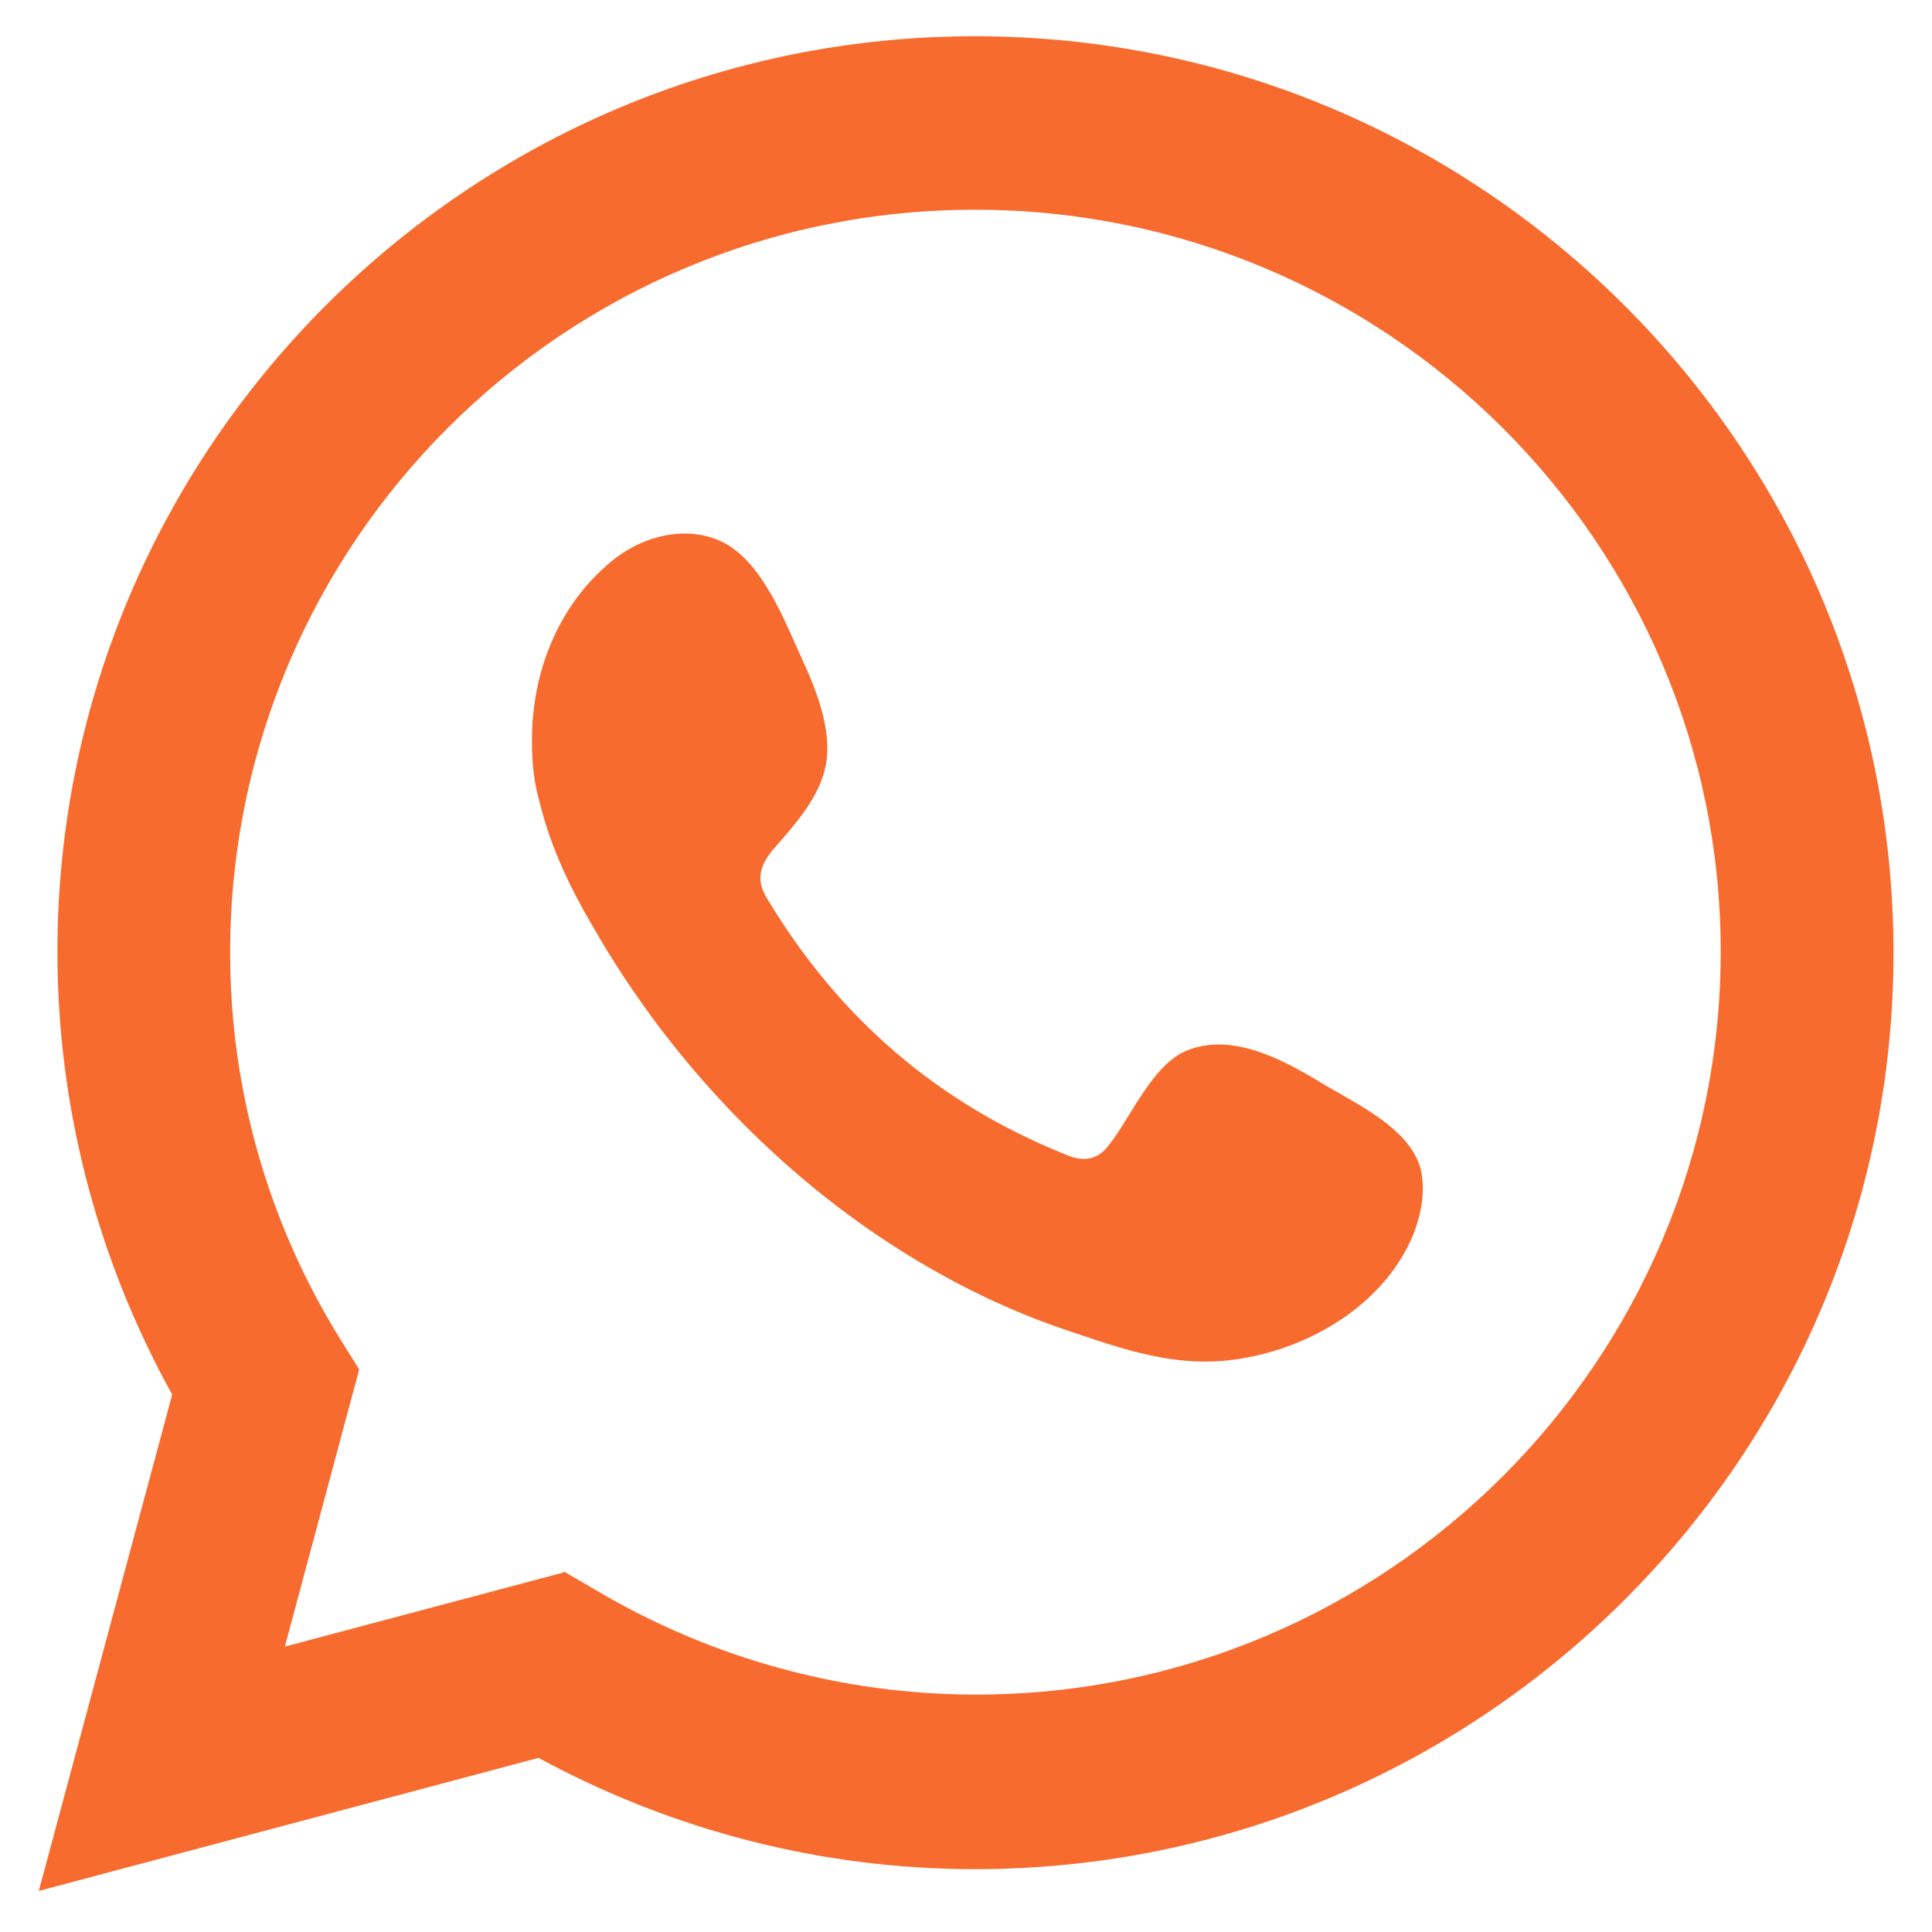 <svg width="25" height="25" viewBox="0 0 25 25" fill="none" xmlns="http://www.w3.org/2000/svg">
<path d="M0.502 24.469L2.228 18.046C1.252 16.281 0.743 14.319 0.743 12.314C0.743 5.792 6.063 0.469 12.615 0.469C19.167 0.469 24.502 5.792 24.502 12.328C24.502 18.864 19.167 24.187 12.615 24.187C10.648 24.187 8.71 23.693 6.969 22.747L0.502 24.469ZM7.294 20.333L7.705 20.573C9.205 21.462 10.903 21.928 12.629 21.928C17.95 21.928 22.266 17.608 22.266 12.314C22.266 7.02 17.936 2.714 12.615 2.714C7.294 2.714 2.978 7.02 2.978 12.328C2.978 14.079 3.459 15.801 4.393 17.312L4.648 17.721L3.686 21.307L7.294 20.347V20.333Z" fill="#F86B2E"/>
<path fill-rule="evenodd" clip-rule="evenodd" d="M17.045 13.98C16.549 13.684 15.912 13.359 15.347 13.599C14.908 13.782 14.625 14.474 14.342 14.827C14.2 15.011 14.016 15.039 13.79 14.94C12.134 14.276 10.861 13.175 9.941 11.651C9.785 11.411 9.813 11.227 9.997 11.001C10.28 10.676 10.62 10.309 10.691 9.872C10.762 9.434 10.563 8.926 10.38 8.531C10.153 8.036 9.884 7.316 9.389 7.034C8.922 6.78 8.328 6.921 7.917 7.26C7.21 7.839 6.87 8.728 6.884 9.632C6.884 9.886 6.913 10.14 6.983 10.38C7.125 10.973 7.394 11.524 7.705 12.046C7.931 12.441 8.186 12.822 8.455 13.189C9.346 14.389 10.45 15.434 11.724 16.225C12.361 16.62 13.054 16.959 13.762 17.199C14.554 17.467 15.276 17.735 16.139 17.566C17.045 17.396 17.936 16.832 18.29 15.971C18.389 15.716 18.445 15.42 18.389 15.152C18.262 14.587 17.497 14.262 17.045 13.98Z" fill="#F86B2E"/>
</svg>
